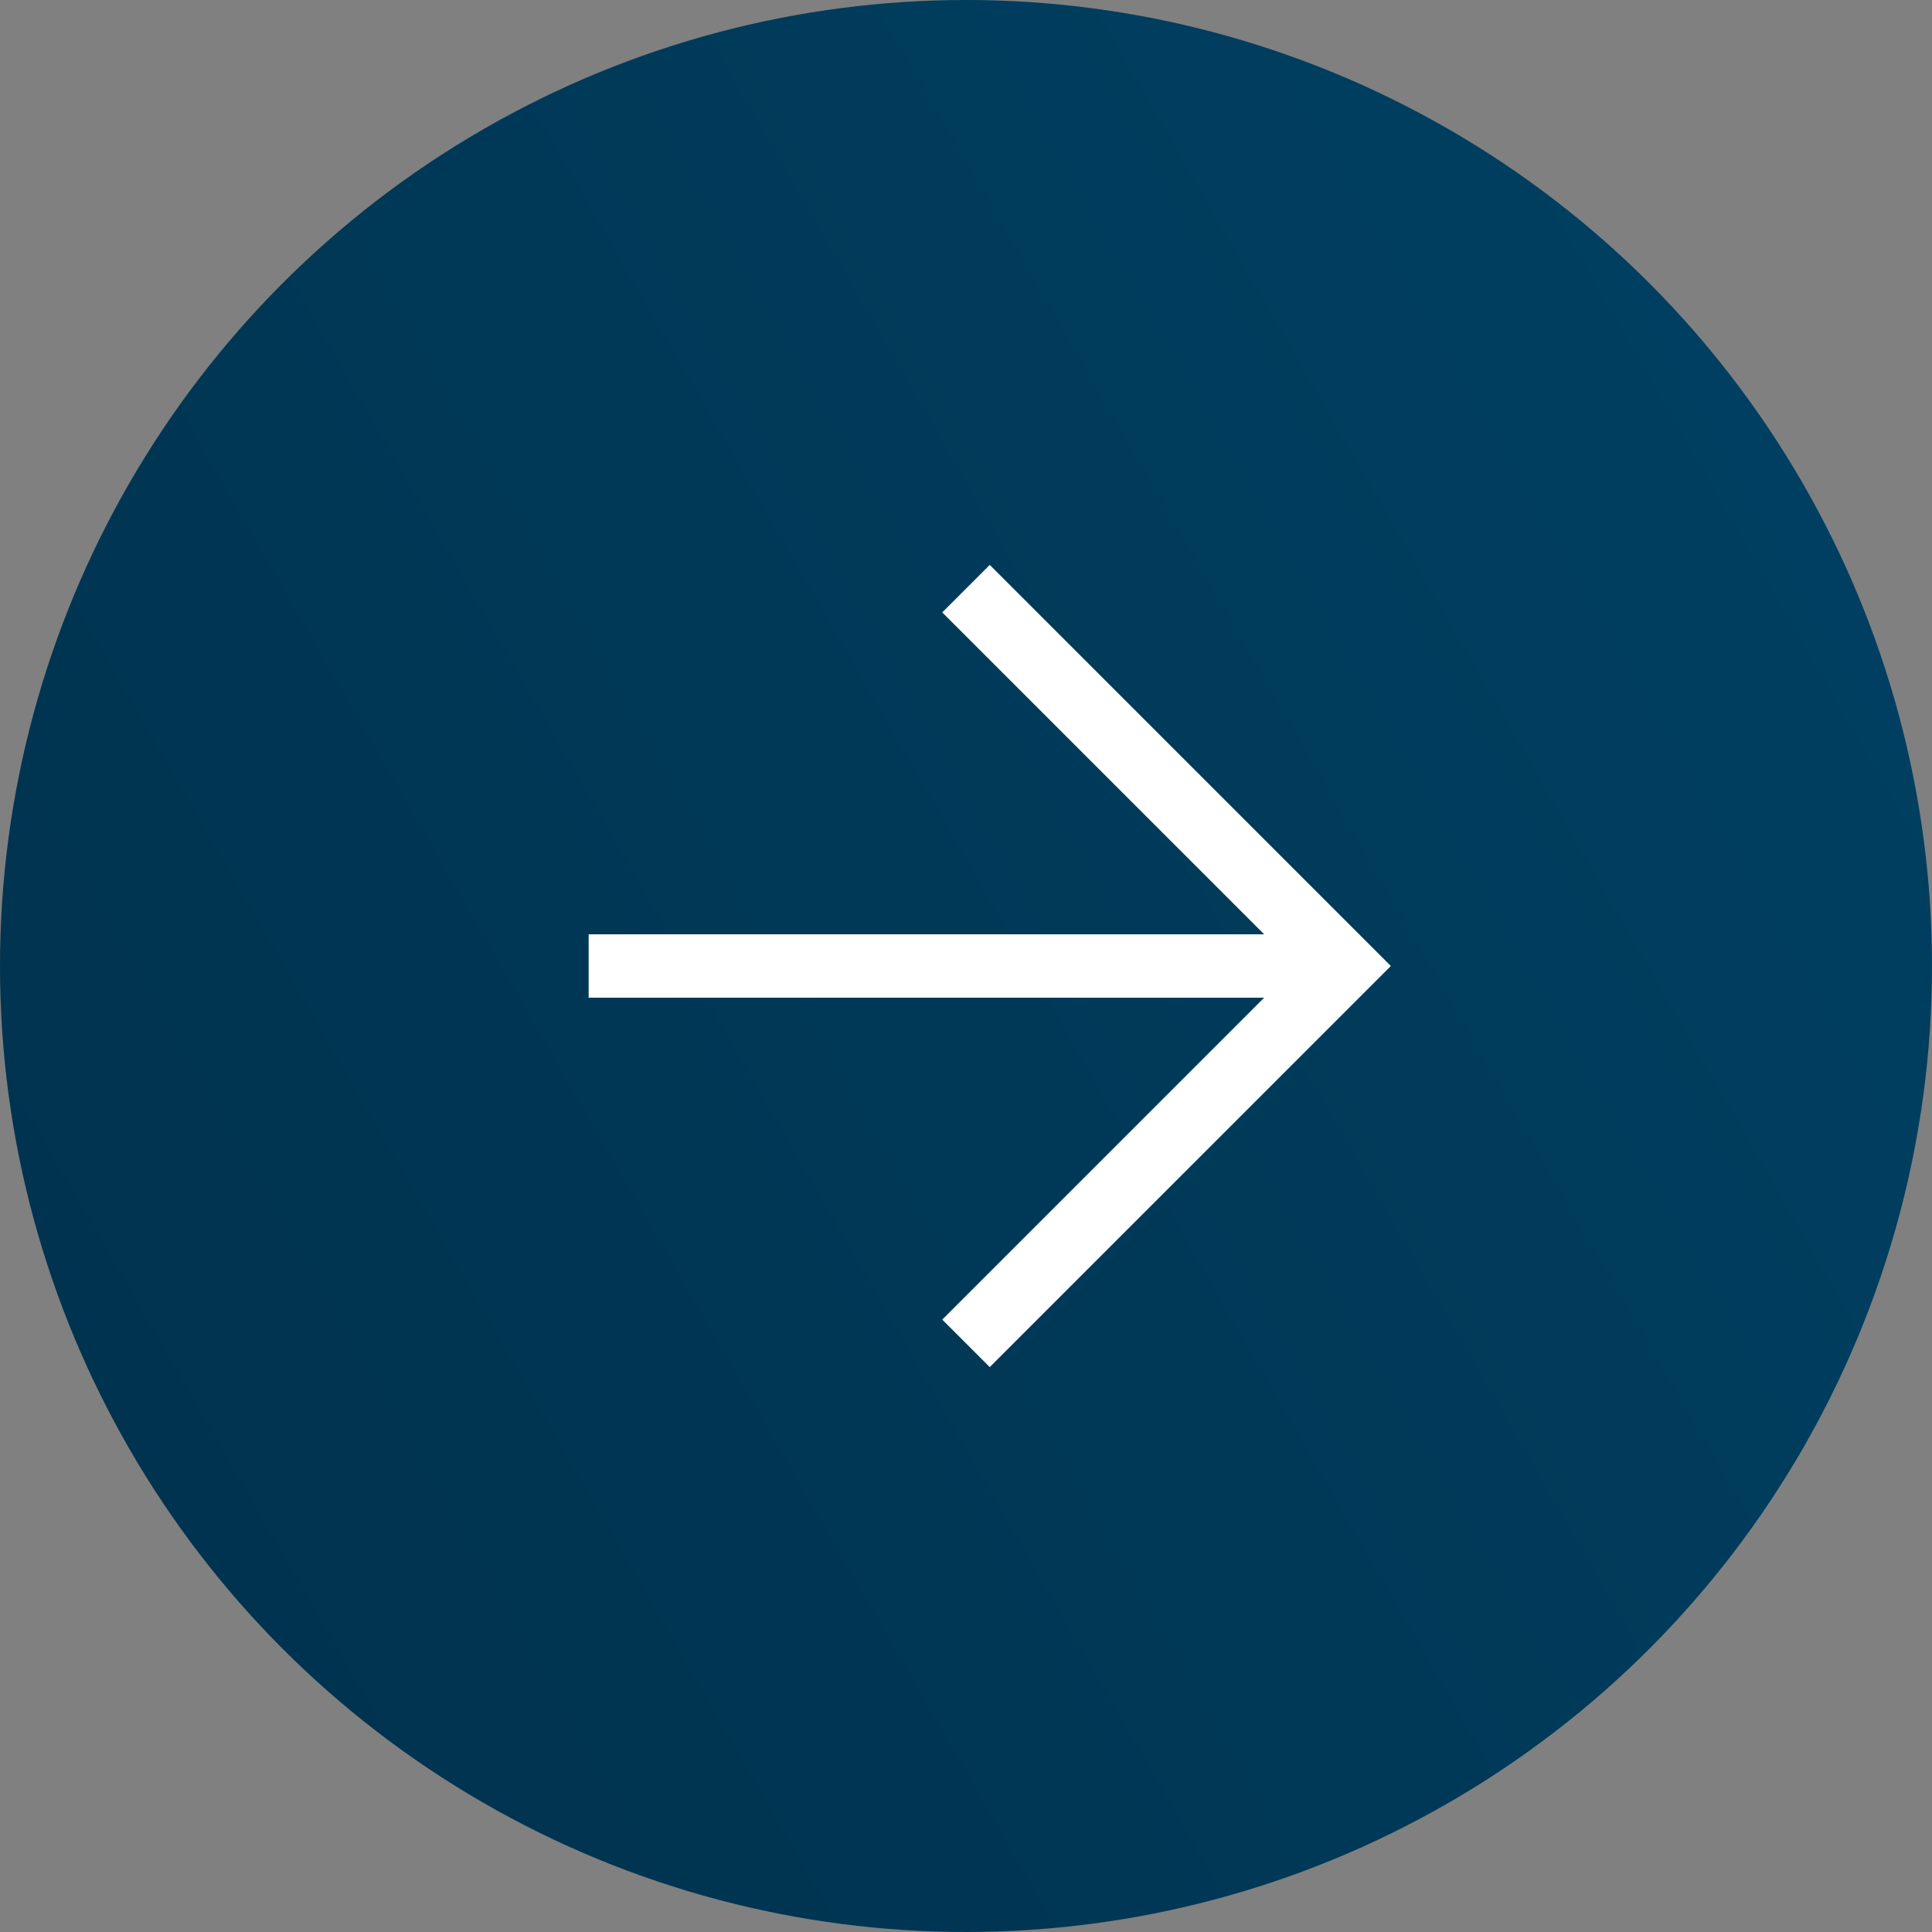 <?xml version="1.0" encoding="UTF-8"?>
<svg id="all" xmlns="http://www.w3.org/2000/svg" xmlns:xlink="http://www.w3.org/1999/xlink" version="1.1" viewBox="0 0 256 256">
  <rect x="0" y="0" width="256" height="256" fill="#808080" stroke="none"/>
  <!-- Generator: Adobe Illustrator 29.8.2, SVG Export Plug-In . SVG Version: 2.1.1 Build 3)  -->
  <defs>
    <style>
      .st0 {
        stroke-width: 8.4px;
      }

      .st0, .st1 {
        fill: none;
        stroke: #fff;
        stroke-miterlimit: 10;
      }

      .st1 {
        stroke-width: 8.9px;
      }

      .st2 {
        fill: url(#linear-gradient);
      }
    </style>
    <linearGradient id="linear-gradient" x1="17.1" y1="66" x2="238.9" y2="194" gradientTransform="translate(0 258) scale(1 -1)" gradientUnits="userSpaceOnUse">
      <stop offset="0" stop-color="#00334f"/>
      <stop offset="1" stop-color="#003f61"/>
    </linearGradient>
  </defs>
  <circle class="st2" cx="128" cy="128" r="128"/>
  <line class="st0" x1="78" y1="128" x2="178" y2="128"/>
  <polyline class="st1" points="128 178 178 128 128 78"/>
</svg>